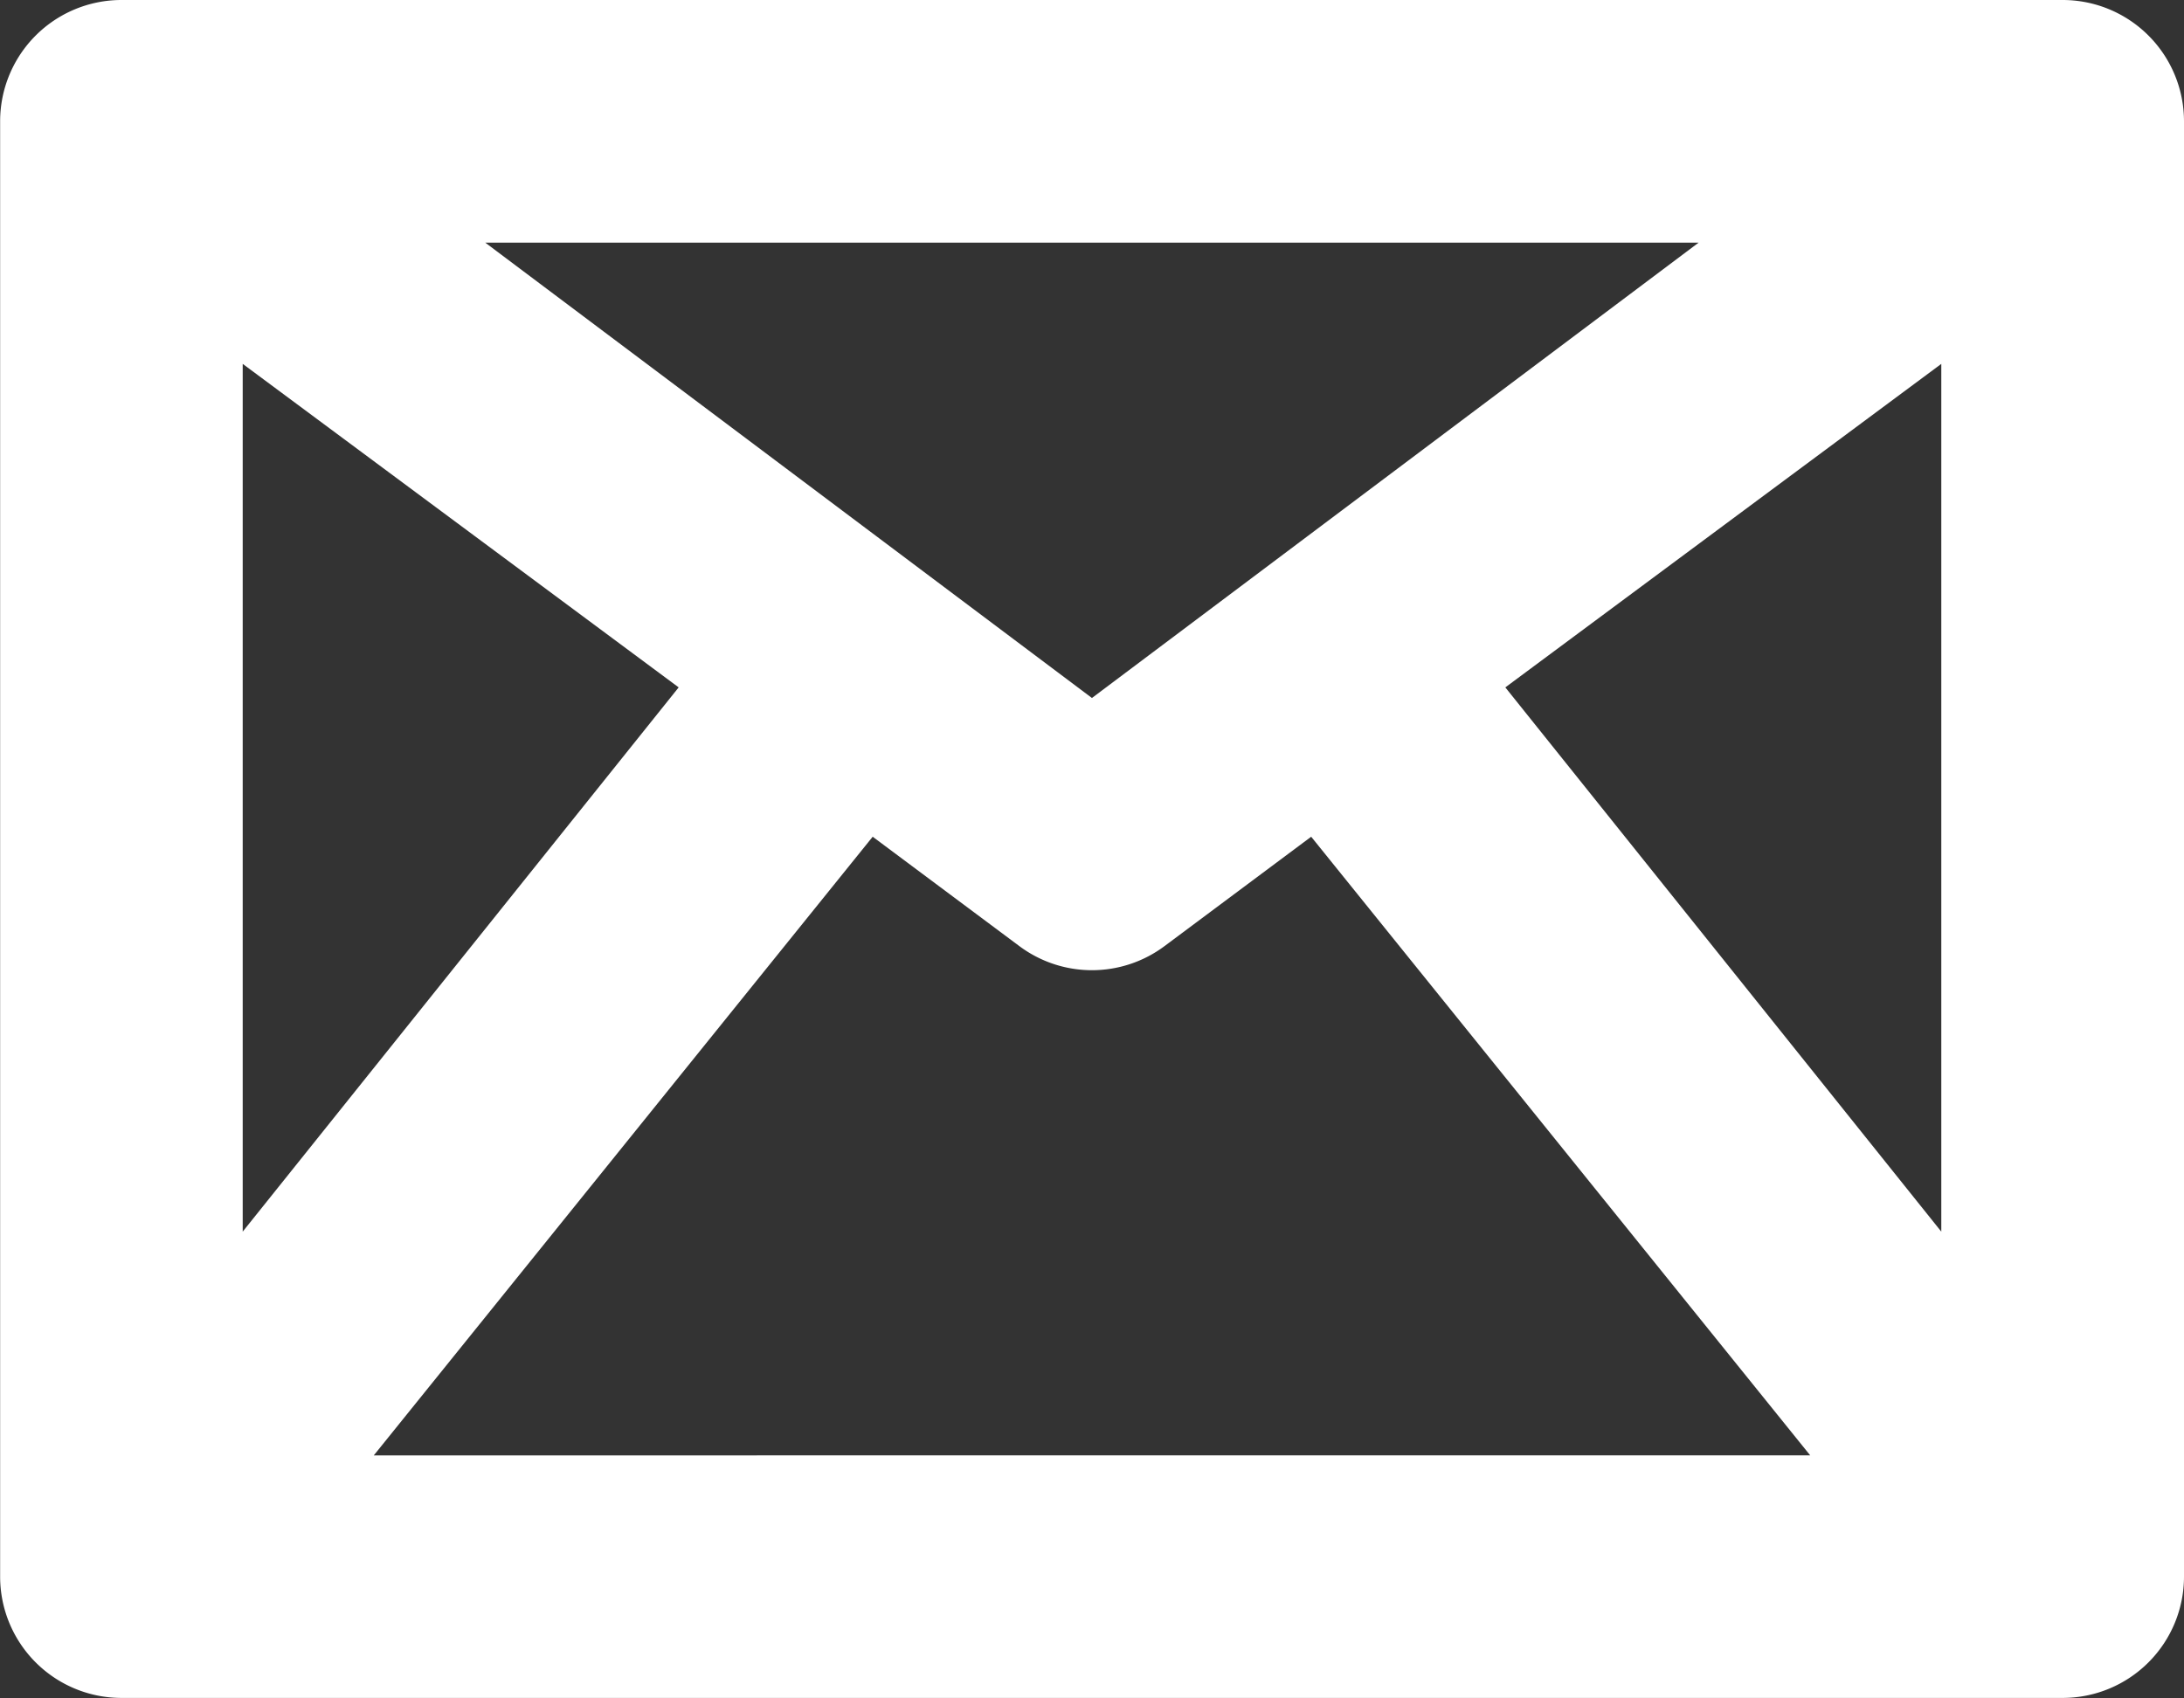 <svg id="Group_84" data-name="Group 84" xmlns="http://www.w3.org/2000/svg" xmlns:xlink="http://www.w3.org/1999/xlink" width="17.313" height="13.465" viewBox="0 0 17.313 13.465">
  <rect x="0" y="0" width="17.313" height="13.465" fill="#333333" stroke="none"/>
  <defs>
    <clipPath id="clip-path">
      <rect id="Rectangle_246" data-name="Rectangle 246" width="17.313" height="13.465"/>
    </clipPath>
  </defs>
  <g id="Group_75" data-name="Group 75" clip-path="url(#clip-path)">
    <path fill="#fff" id="Path_73" data-name="Path 73" d="M16.35,0H.961A.962.962,0,0,0,0,.962V12.5a.962.962,0,0,0,.962.962H16.35a.962.962,0,0,0,.962-.962V.962A.962.962,0,0,0,16.35,0M1.923,2.885,5.379,5.45,1.923,9.765ZM8.655,5.534,3.846,1.924h9.618Zm-1.738,1.1L8.078,7.5a.962.962,0,0,0,1.154,0l1.161-.866,3.956,4.905H2.962ZM11.932,5.45l3.456-2.565v6.88Z" transform="translate(0.001)"/>
  </g>
</svg>
